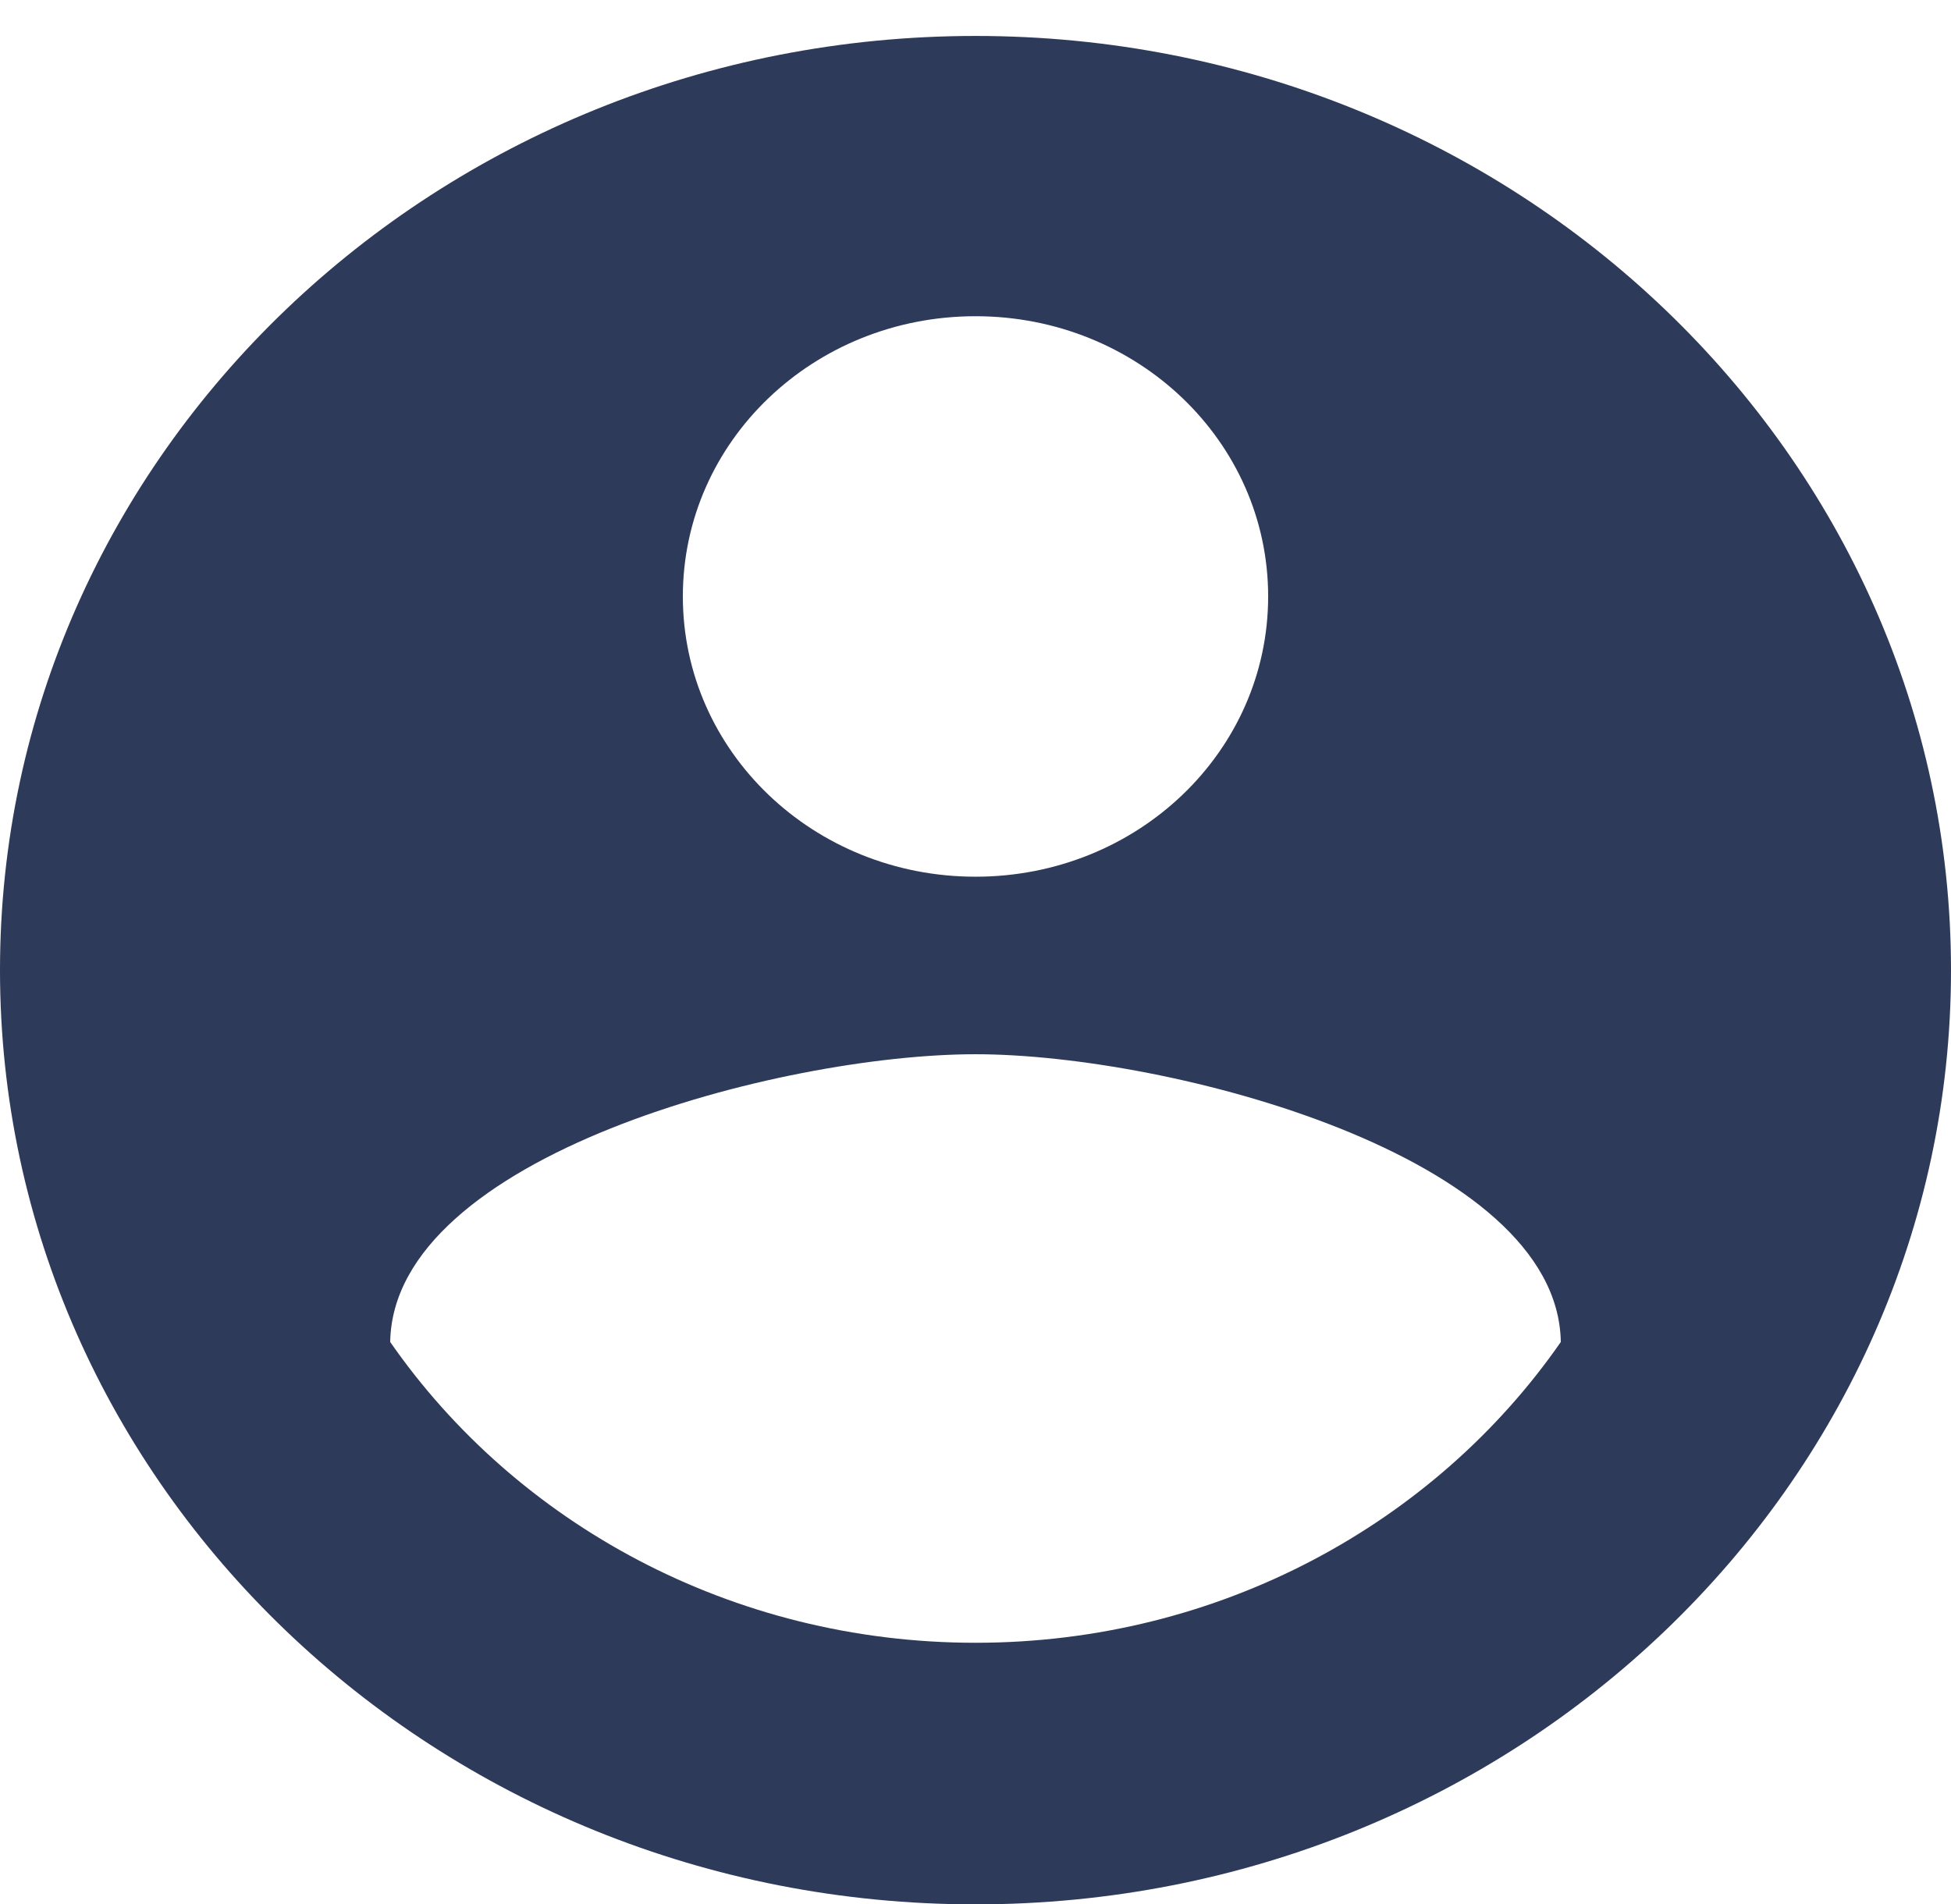<svg width="42" height="41" viewBox="0 0 42 41" fill="none" xmlns="http://www.w3.org/2000/svg">
<path d="M21 0.774C9.408 0.774 -6.10352e-05 9.784 -6.10352e-05 20.887C-6.10352e-05 31.989 9.408 41 21 41C32.592 41 42 31.989 42 20.887C42 9.784 32.592 0.774 21 0.774ZM21 6.808C24.486 6.808 27.3 9.503 27.3 12.841C27.3 16.18 24.486 18.875 21 18.875C17.514 18.875 14.7 16.18 14.7 12.841C14.7 9.503 17.514 6.808 21 6.808ZM21 35.368C15.75 35.368 11.109 32.794 8.4 28.892C8.463 24.889 16.8 22.697 21 22.697C25.179 22.697 33.537 24.889 33.6 28.892C30.891 32.794 26.25 35.368 21 35.368Z" fill="#2E3A59"/>
</svg>
